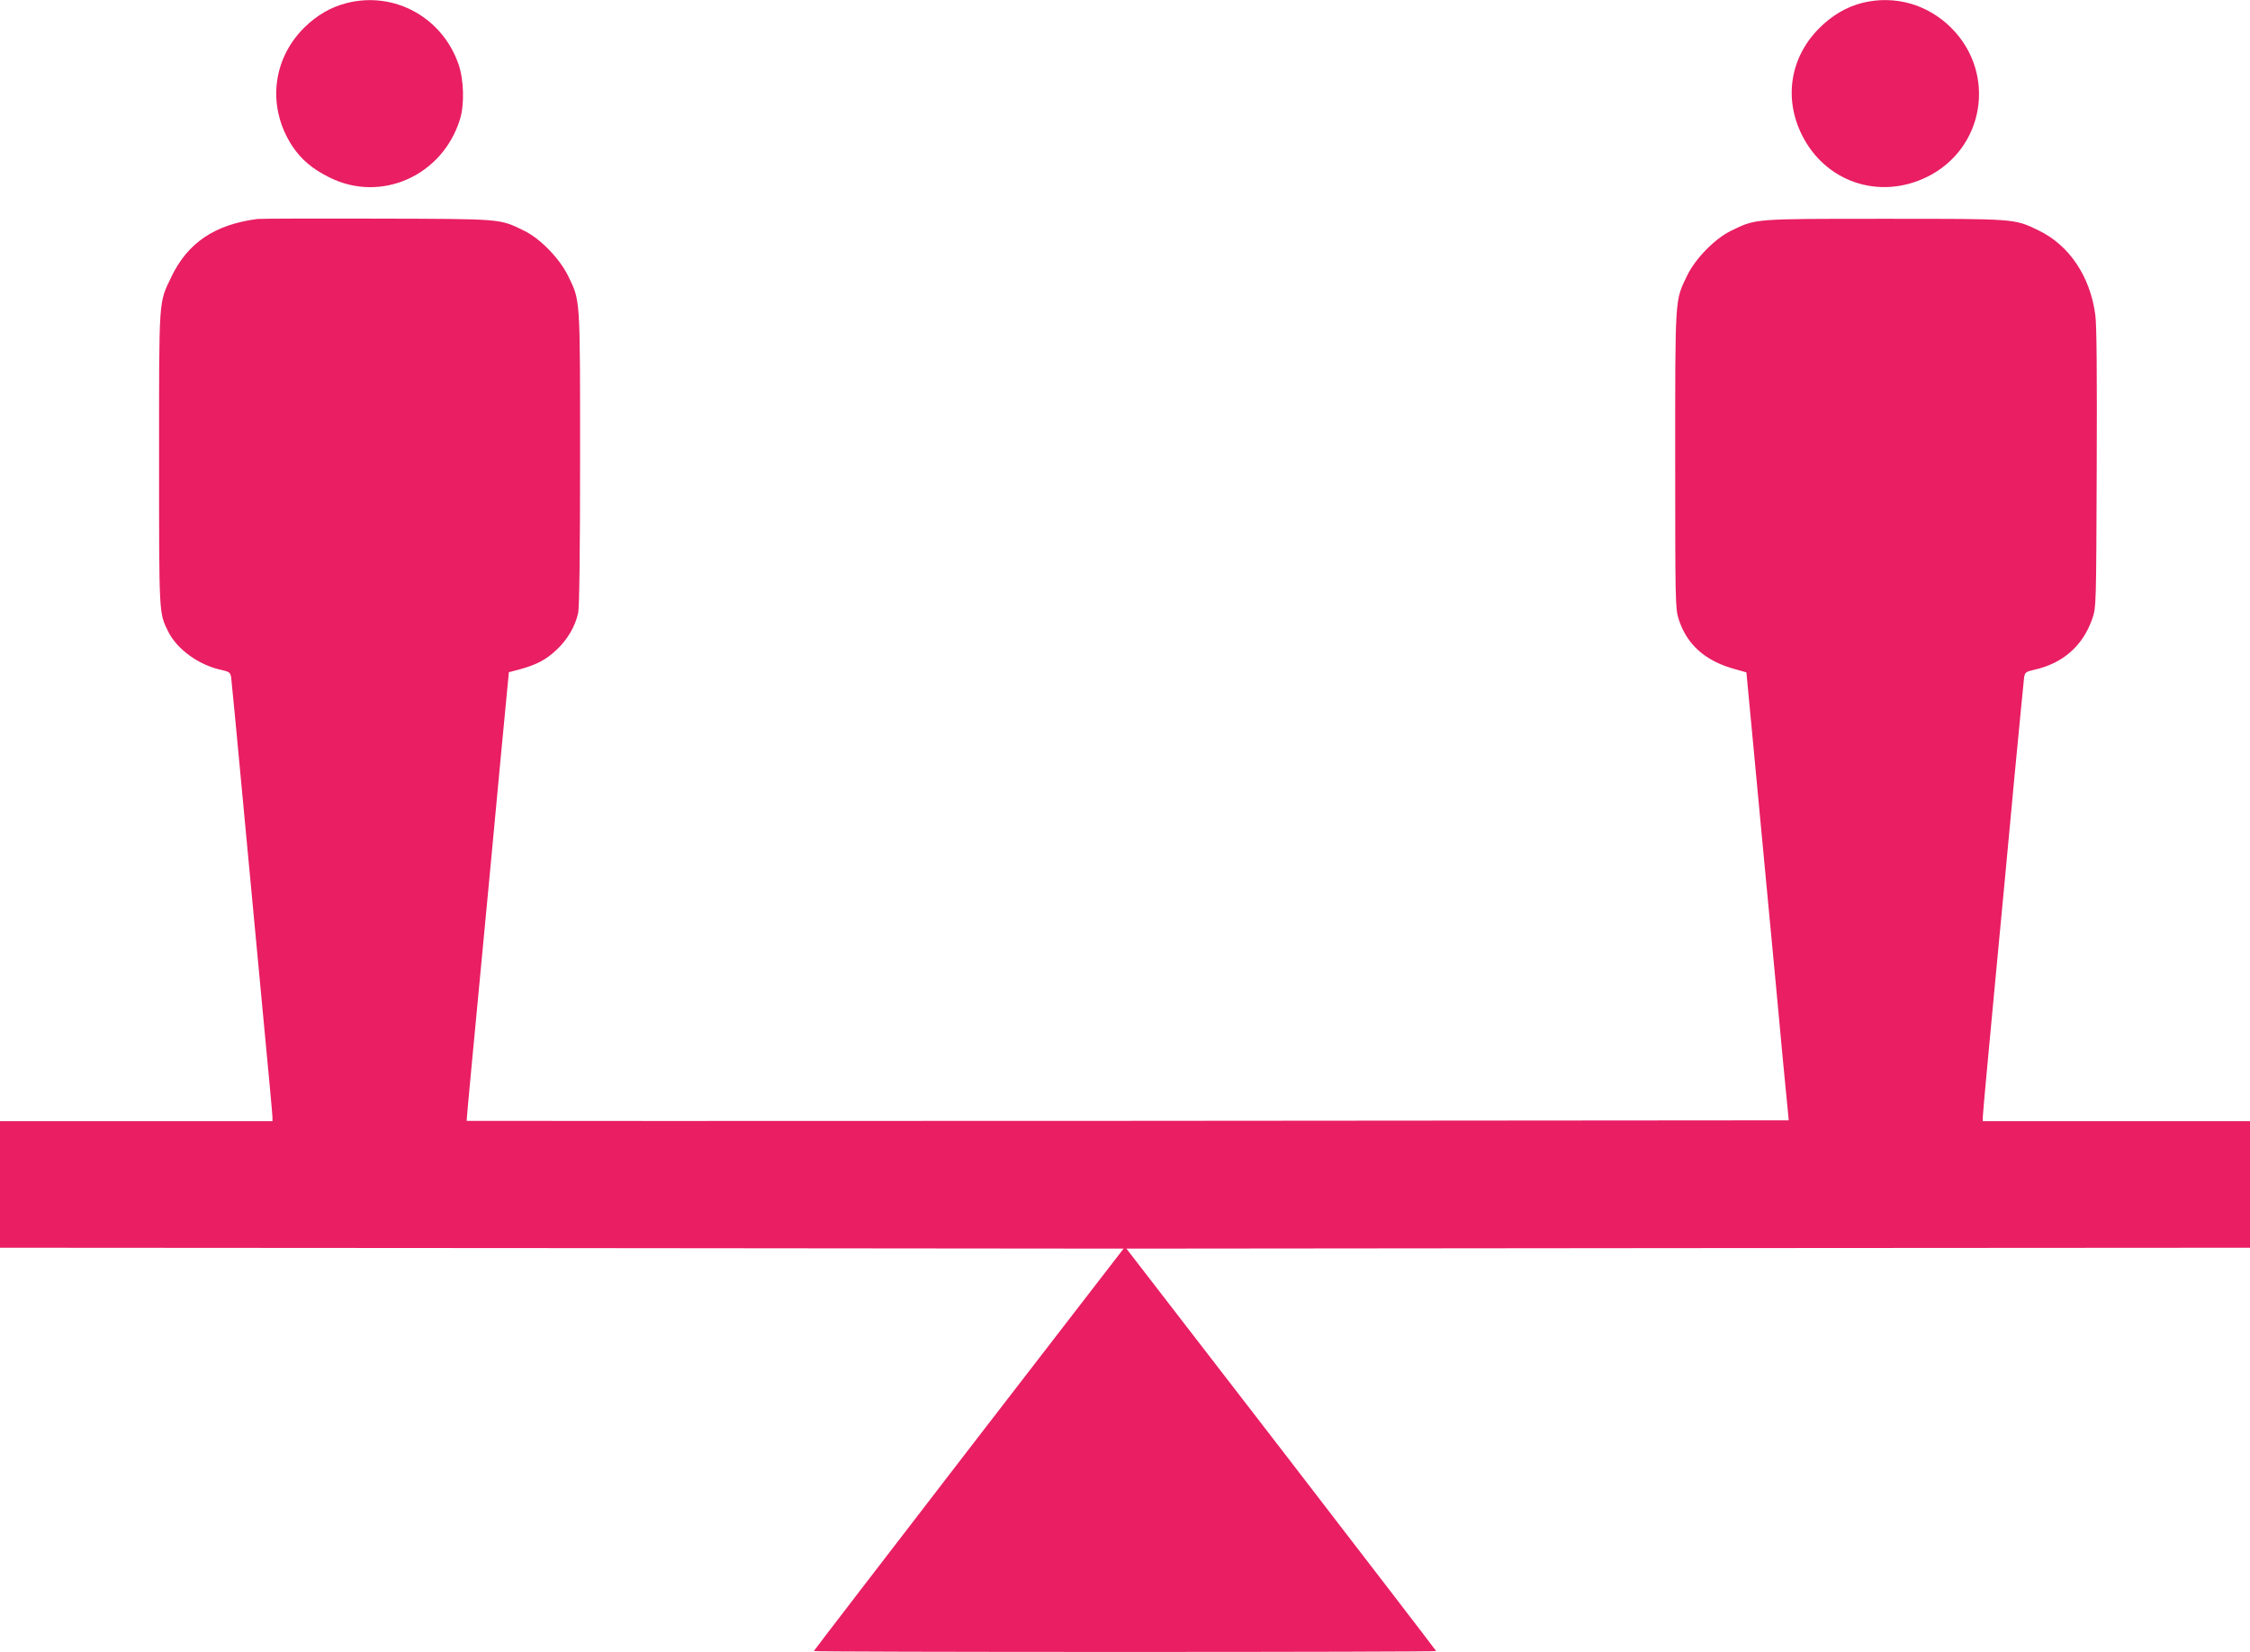 <?xml version="1.0" standalone="no"?>
<!DOCTYPE svg PUBLIC "-//W3C//DTD SVG 20010904//EN"
 "http://www.w3.org/TR/2001/REC-SVG-20010904/DTD/svg10.dtd">
<svg version="1.0" xmlns="http://www.w3.org/2000/svg"
 width="1280pt" height="940pt" viewBox="0 0 1280 940"
 preserveAspectRatio="xMidYMid meet">
<g transform="translate(0,940) scale(0.1,-0.1)"
fill="#e91e63" stroke="none">
<path d="M1978 9384 c-92 -22 -176 -70 -249 -143 -183 -183 -209 -456 -65
-674 51 -76 114 -129 211 -177 293 -146 643 10 742 332 26 84 22 226 -9 314
-93 265 -362 413 -630 348z"/>
<path d="M10596 9384 c-89 -22 -174 -71 -247 -145 -164 -164 -202 -397 -99
-605 132 -268 437 -373 708 -243 331 159 403 589 143 850 -134 134 -321 188
-505 143z"/>
<path d="M1465 8154 c-242 -31 -397 -135 -490 -329 -73 -153 -70 -106 -70
-1035 0 -898 -1 -876 52 -984 50 -100 172 -189 298 -217 50 -11 55 -15 60 -43
2 -17 32 -323 65 -681 34 -357 85 -908 115 -1224 30 -315 55 -584 55 -597 l0
-24 -775 0 -775 0 0 -360 0 -360 3196 -2 3196 -3 -881 -1142 c-484 -629 -881
-1145 -881 -1148 0 -3 797 -5 1770 -5 974 0 1770 2 1770 5 0 3 -397 519 -881
1148 l-881 1142 3196 3 3196 2 0 360 0 360 -760 0 -760 0 0 25 c0 13 29 334
65 712 36 379 88 929 115 1223 28 294 53 549 55 566 5 28 10 32 58 43 163 36
277 137 330 291 22 65 22 71 25 855 2 536 0 817 -8 873 -29 220 -149 398 -325
482 -137 66 -127 65 -875 65 -748 0 -729 1 -870 -67 -94 -45 -206 -160 -253
-258 -69 -143 -67 -113 -67 -1047 0 -806 1 -844 19 -904 47 -148 153 -242 326
-288 l60 -17 27 -284 c15 -157 54 -577 88 -935 34 -357 76 -803 93 -990 l33
-340 -3760 -3 c-2068 -1 -3760 -1 -3761 0 -1 2 11 134 26 293 15 160 64 677
109 1150 44 473 86 916 93 985 l12 125 61 16 c98 27 151 55 213 114 60 57 103
131 120 206 7 28 11 353 11 878 0 929 2 896 -68 1041 -49 100 -160 214 -252
258 -140 68 -117 66 -835 68 -357 1 -663 0 -680 -2z"/>
</g>
</svg>
